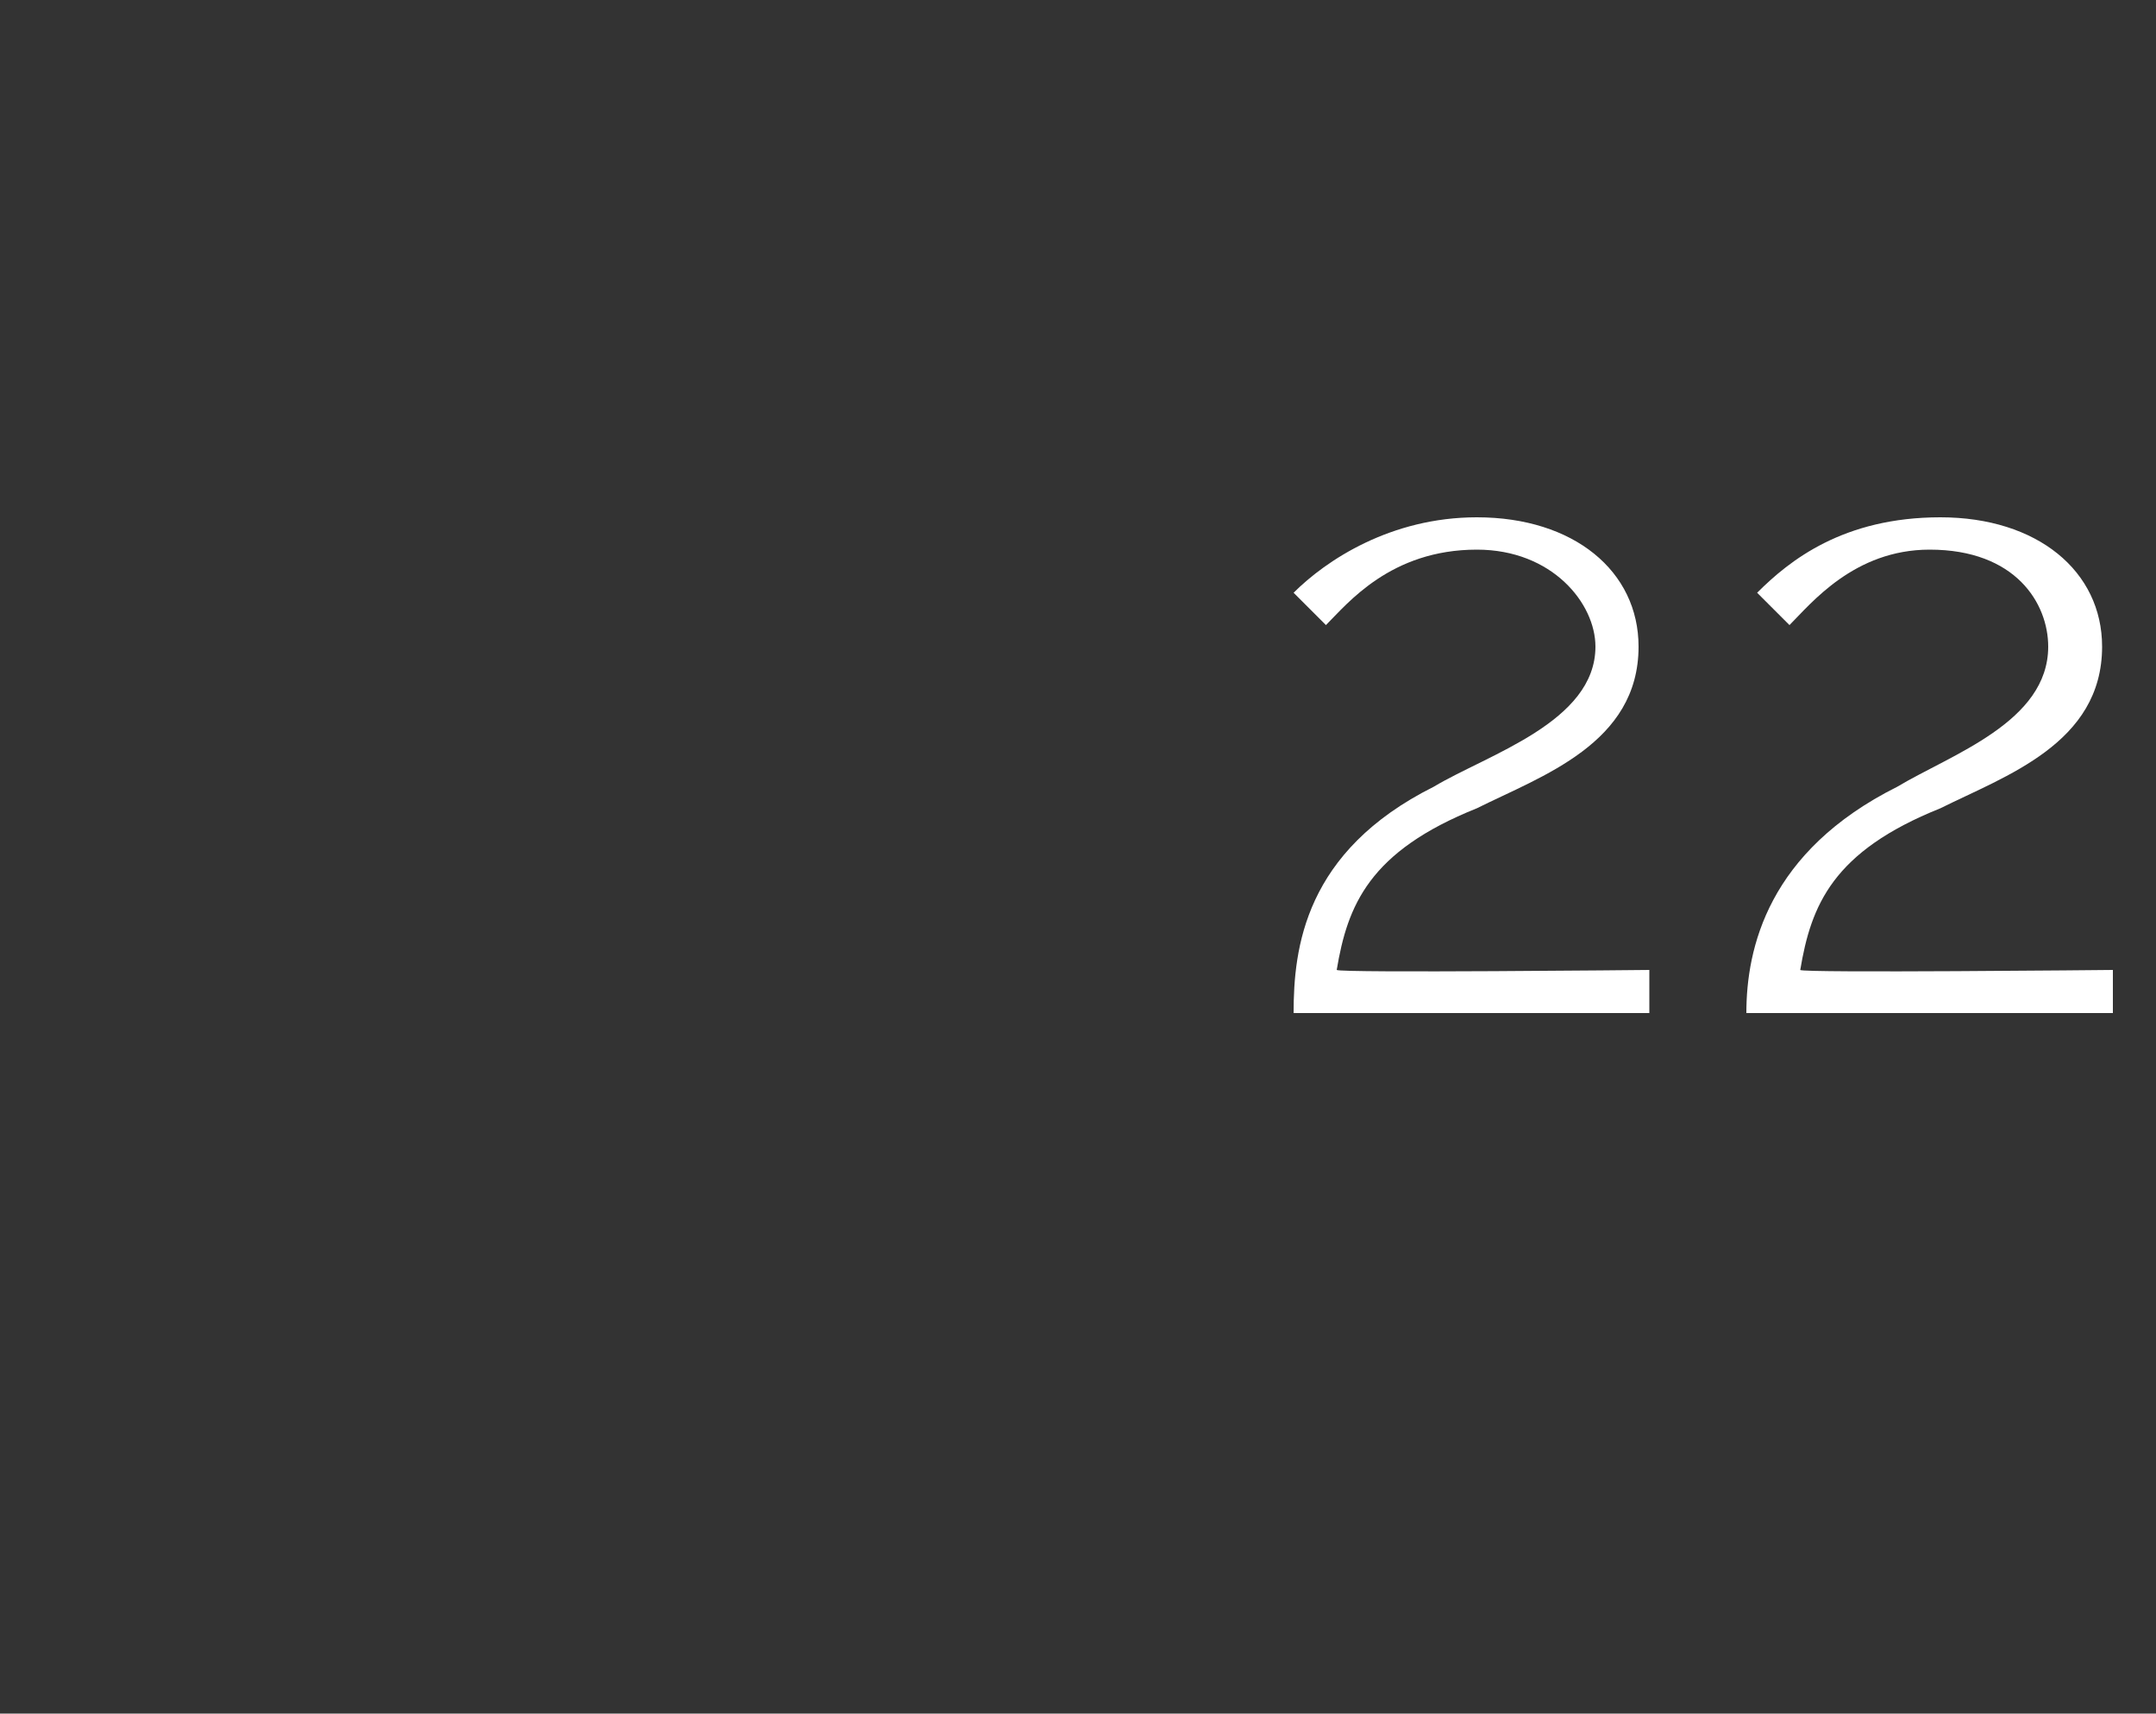 <?xml version="1.0" standalone="no"?><!DOCTYPE svg PUBLIC "-//W3C//DTD SVG 1.1//EN" "http://www.w3.org/Graphics/SVG/1.1/DTD/svg11.dtd"><svg xmlns="http://www.w3.org/2000/svg" version="1.1" width="20px" height="15.9px" viewBox="0 0 20 15.9"><rect x="0" y="0" width="20" height="15.9" fill="#333333" stroke="none"/>  <desc>22</desc>  <defs/>  <g id="Polygon50197">    <path d="M 12 9.4 C 12 8.8 12.1 7.9 13.3 7.3 C 13.8 7 14.8 6.7 14.8 6 C 14.8 5.6 14.4 5.1 13.7 5.1 C 12.9 5.1 12.5 5.6 12.3 5.8 C 12.3 5.8 12 5.5 12 5.5 C 12.3 5.2 12.9 4.8 13.7 4.8 C 14.6 4.8 15.2 5.3 15.2 6 C 15.2 6.9 14.3 7.2 13.7 7.5 C 12.7 7.9 12.5 8.4 12.4 9 C 12.43 9.03 15.3 9 15.3 9 L 15.3 9.4 C 15.3 9.4 11.98 9.4 12 9.4 Z M 16.2 9.4 C 16.2 8.8 16.4 7.9 17.6 7.3 C 18.1 7 19 6.7 19 6 C 19 5.6 18.7 5.1 17.9 5.1 C 17.2 5.1 16.8 5.6 16.6 5.8 C 16.6 5.8 16.3 5.5 16.3 5.5 C 16.6 5.2 17.1 4.8 18 4.8 C 18.9 4.8 19.5 5.3 19.5 6 C 19.5 6.9 18.6 7.2 18 7.5 C 17 7.9 16.8 8.4 16.7 9 C 16.7 9.03 19.6 9 19.6 9 L 19.6 9.4 C 19.6 9.4 16.25 9.4 16.2 9.4 Z " stroke="none" fill="#fff"/>  </g></svg>